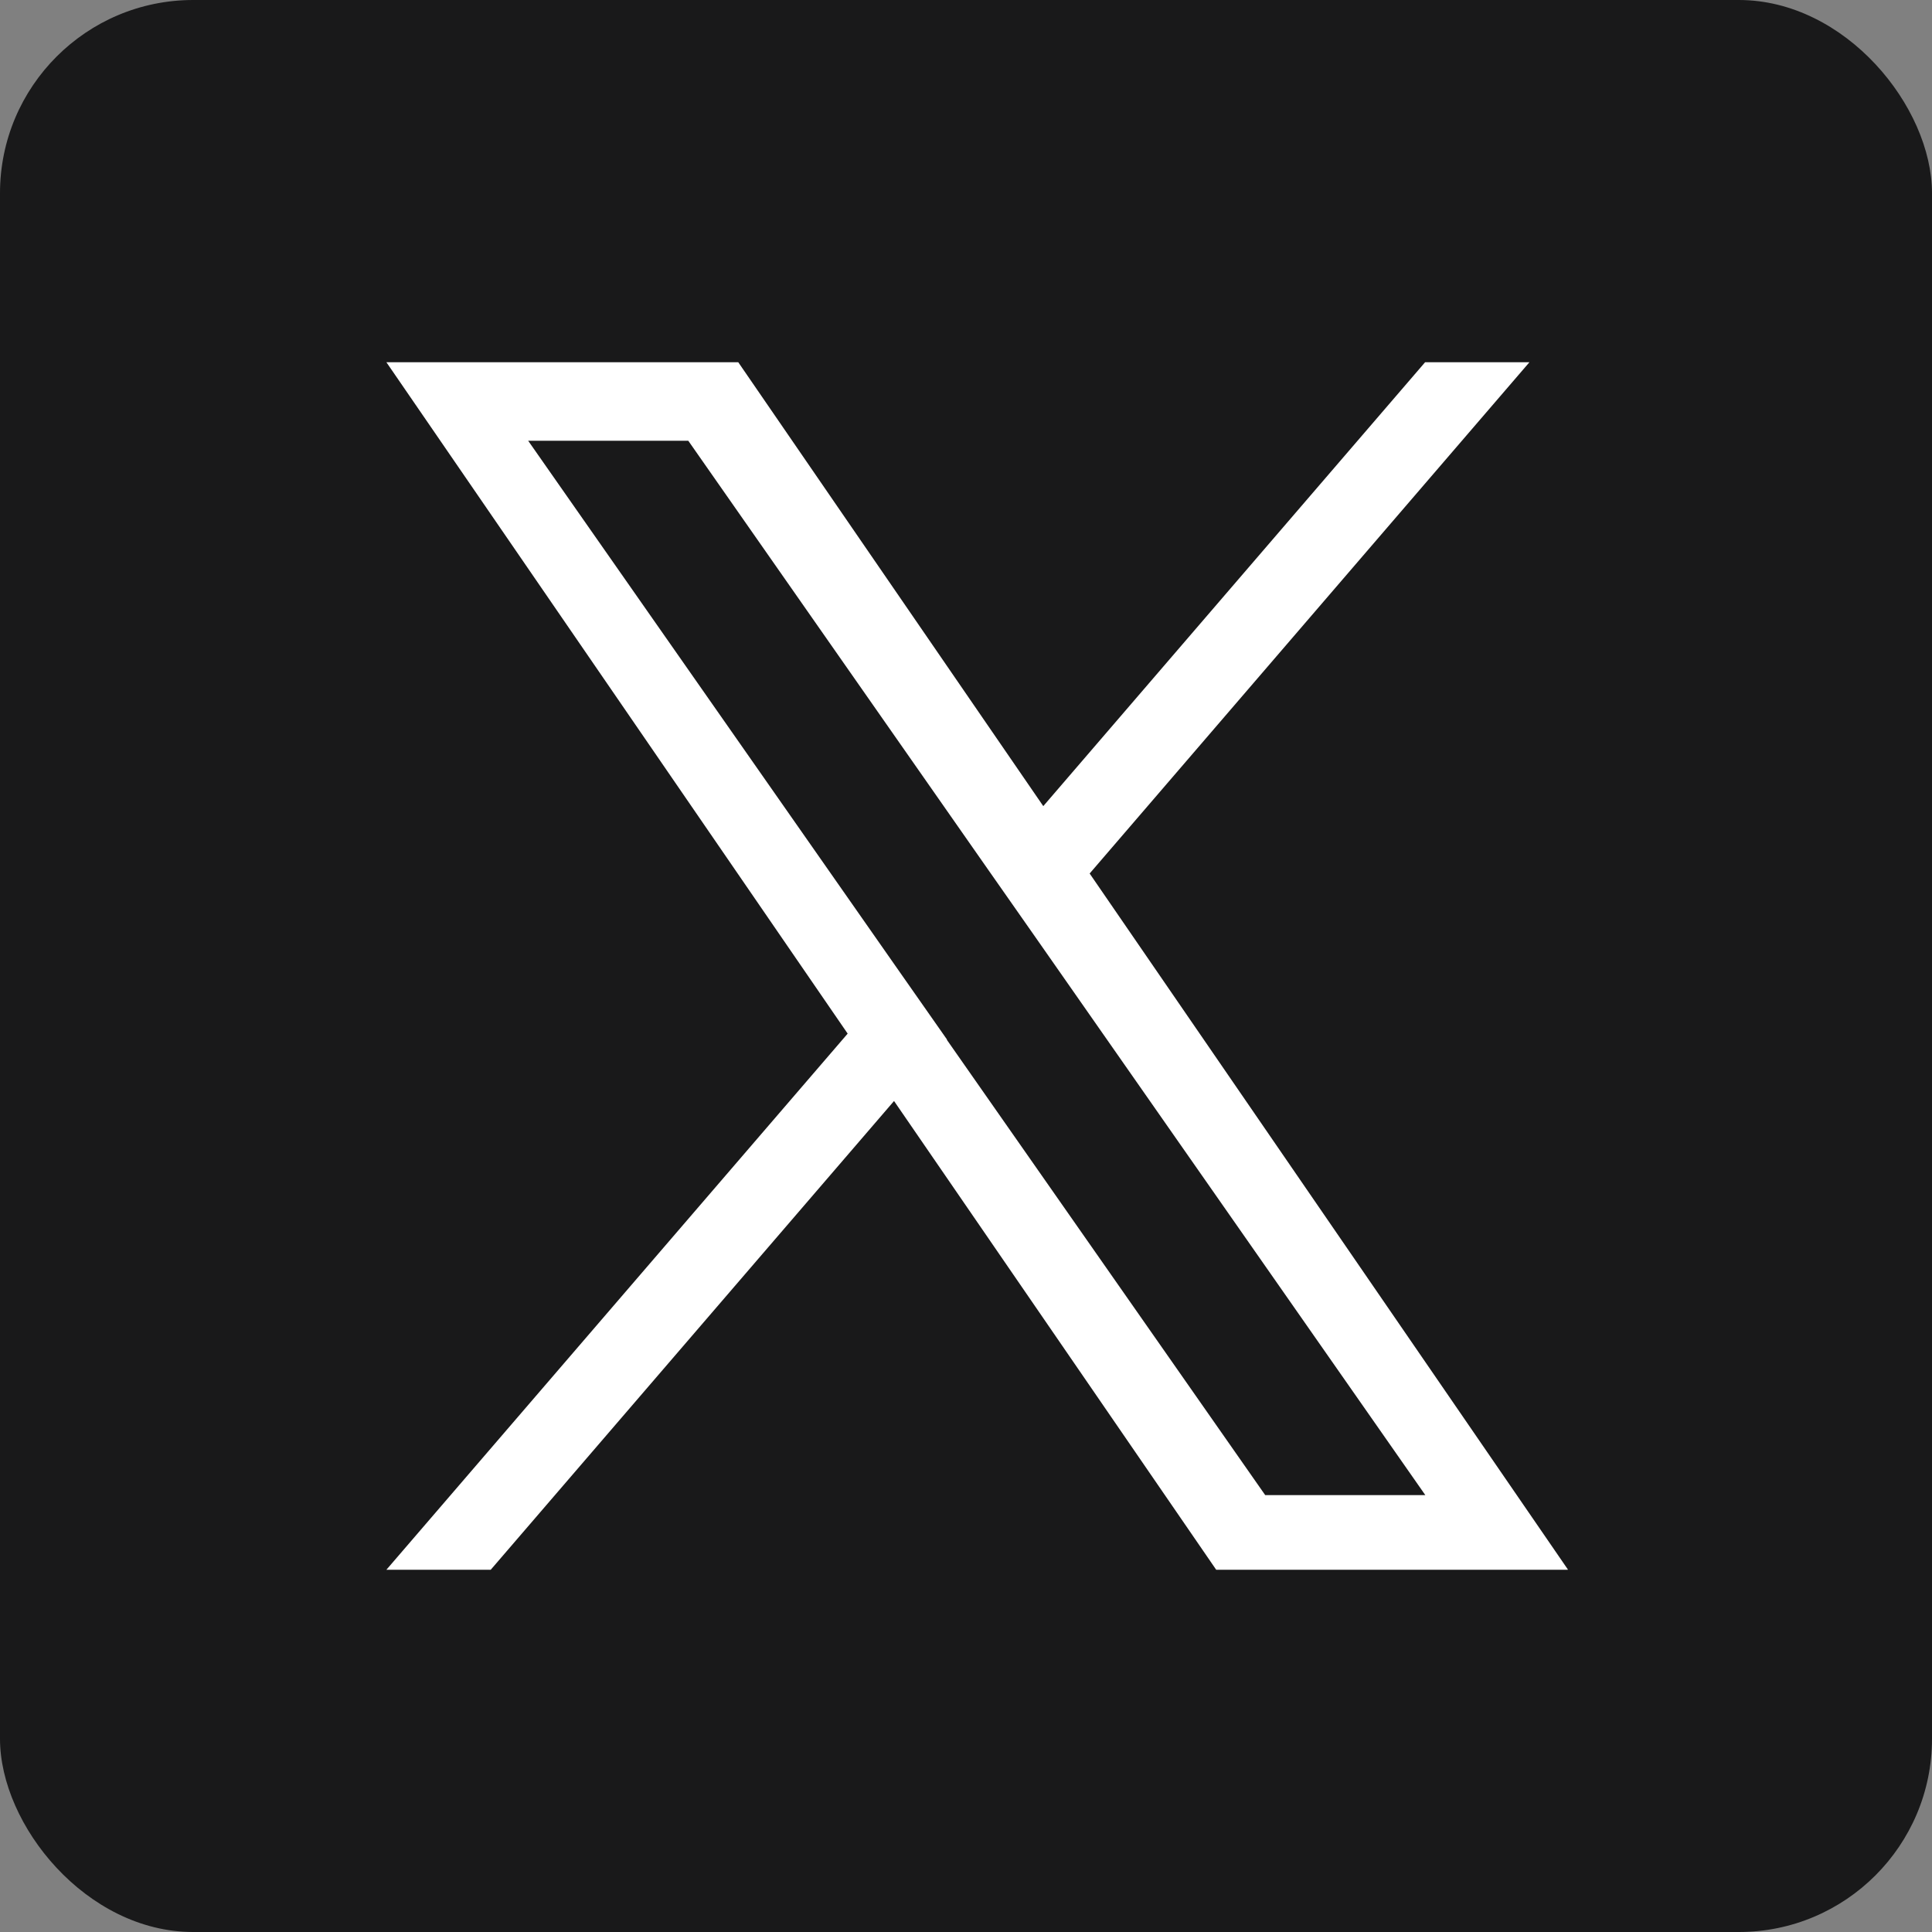 <svg width="80" height="80" viewBox="0 0 80 80" fill="none" xmlns="http://www.w3.org/2000/svg">
<rect x="0" y="0" width="80" height="80" fill="#808080" stroke="none"/>
<rect width="80" height="80" rx="8" fill="#19191A"/>
<g clip-path="url(#clip0_20_2052)">
<path d="M45.12 36.17L63.33 15H59.01L43.2 33.38L30.57 15H16L35.1 42.8L16 65H20.32L37.02 45.59L50.36 65H64.93L45.12 36.17ZM39.21 43.04L37.27 40.27L21.87 18.25H28.5L40.93 36.03L42.87 38.8L59.02 61.91H52.39L39.21 43.06V43.04Z" fill="white"/>
</g>
<defs>
<clipPath id="clip0_20_2052">
<rect width="48.92" height="50" fill="white" transform="translate(16 15)"/>
</clipPath>
</defs>
</svg>
